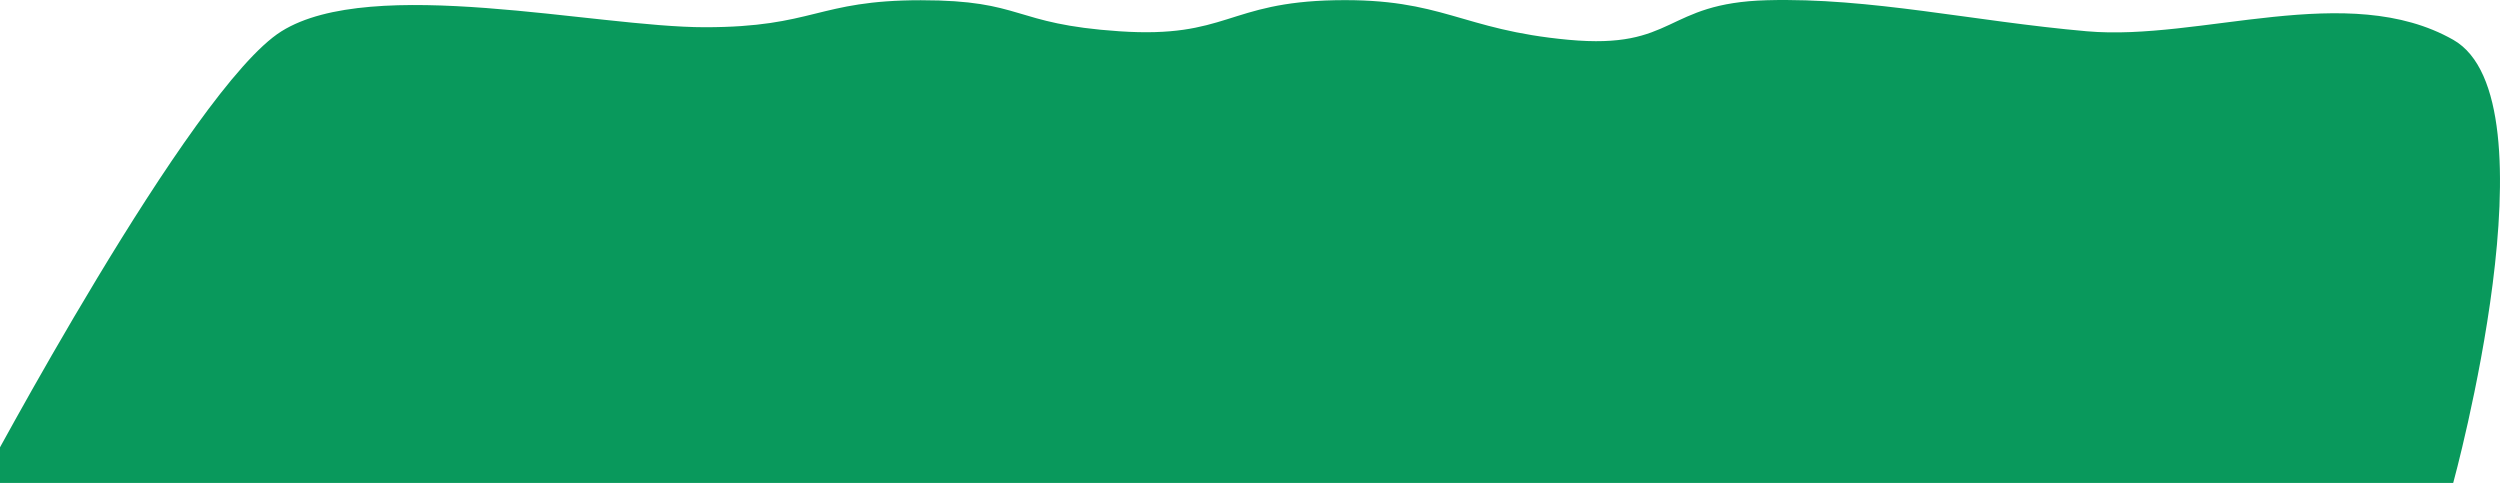 <svg height="600" viewBox="0 0 3106 600" fill="none" xmlns="http://www.w3.org/2000/svg">
<path d="M349.74 38.852C462.383 -31.448 739.943 33.83 875.757 33.83C1011.57 33.83 1015.26 0.281 1143.98 0.281C1272.69 0.281 1256.49 29.832 1390.6 38.852C1524.7 47.872 1524.7 2.789 1658.82 0.281C1792.94 -2.226 1814.52 37.009 1948.64 49.433C2082.74 61.856 2066.55 3.757 2195.26 0.281C2323.97 -3.194 2451.2 26.428 2592.68 38.852C2734.15 51.276 2917.04 -24.782 3047.86 49.433C3178.67 123.647 3047.86 600 3047.86 600H1507.93H-24C-24 600 237.095 109.152 349.74 38.852Z" fill="#09995C"/>
</svg>
